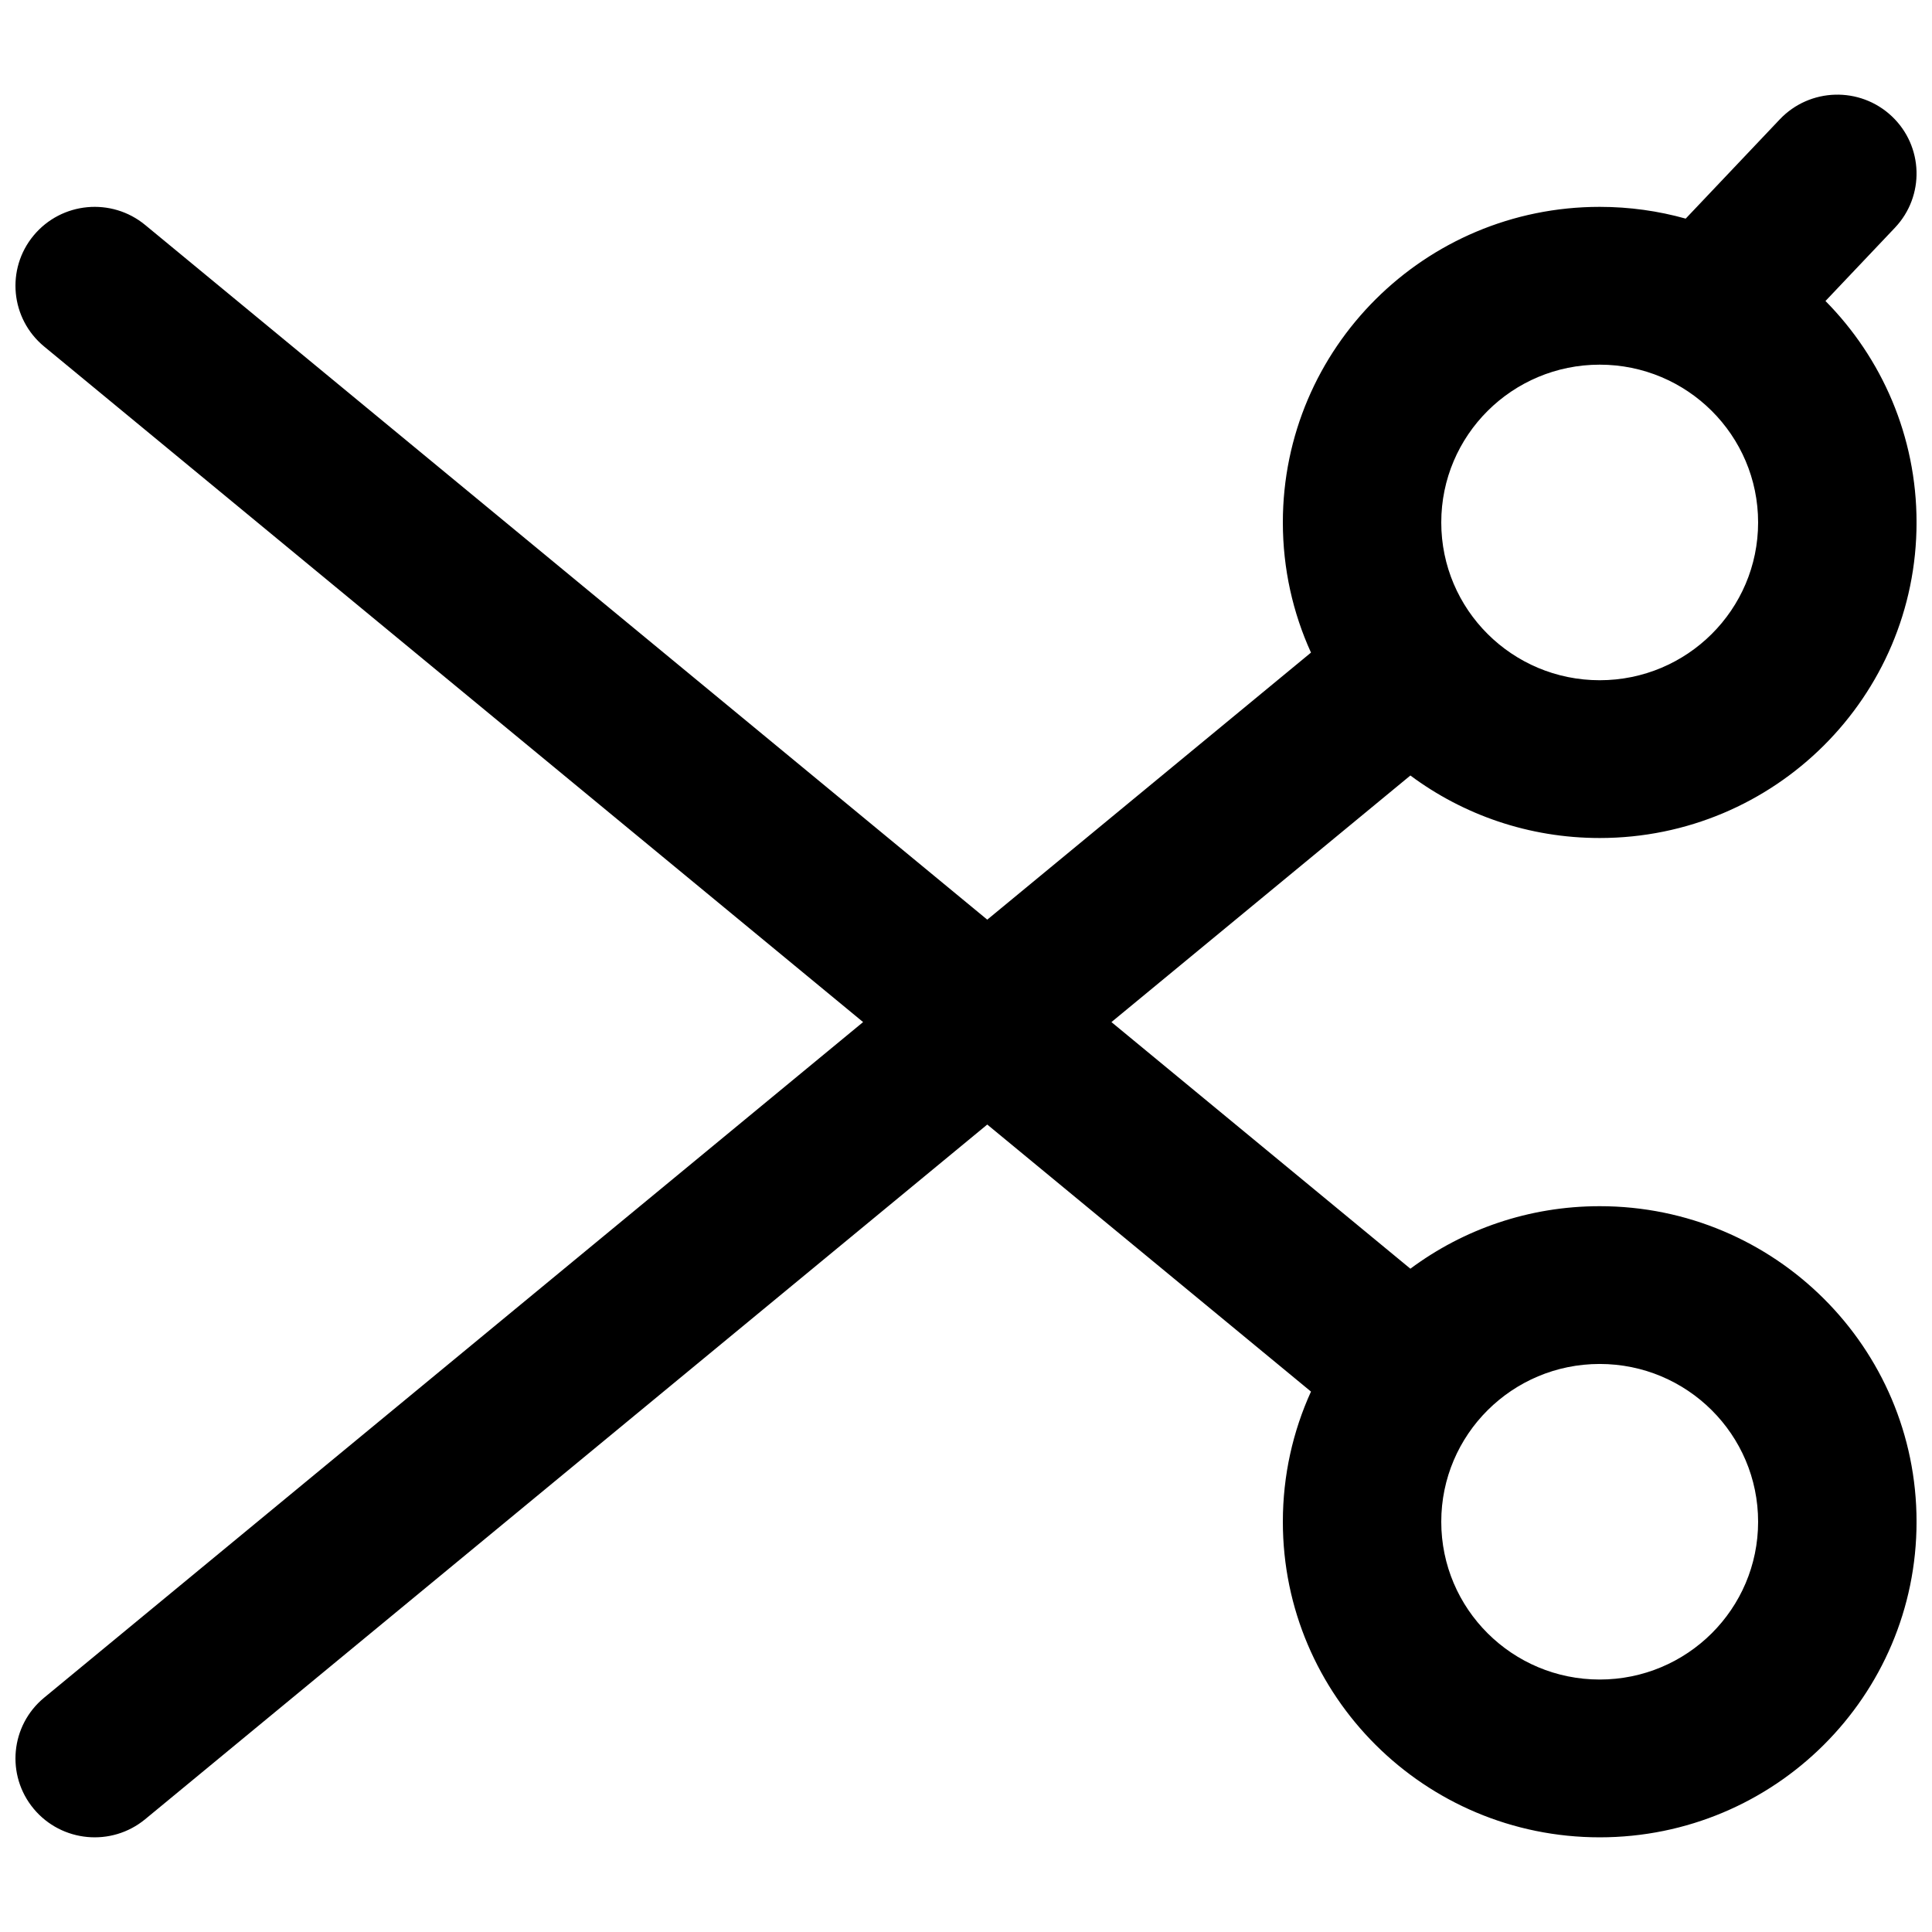 <?xml version="1.0" encoding="UTF-8"?>
<!-- Uploaded to: SVG Repo, www.svgrepo.com, Generator: SVG Repo Mixer Tools -->
<svg width="800px" height="800px" version="1.1" viewBox="144 144 512 512" xmlns="http://www.w3.org/2000/svg">
 <defs>
  <clipPath id="a">
   <path d="m148.09 169h503.81v462h-503.81z"/>
  </clipPath>
 </defs>
 <g clip-path="url(#a)">
  <path d="m627.77 223.77c14.926 15.098 24.137 35.82 24.137 58.68 0 46.191-37.59 83.633-83.969 83.633-18.809 0-36.176-6.16-50.172-16.566l-79.223 65.348 79.223 65.355c13.996-10.406 31.363-16.566 50.172-16.566 46.379 0 83.969 37.441 83.969 83.629s-37.59 83.629-83.969 83.629c-46.371 0-83.969-37.441-83.969-83.629 0-12.301 2.668-23.98 7.457-34.496l-85.793-70.77-223.15 184.09c-8.93 7.363-22.16 6.125-29.559-2.766-7.394-8.895-6.152-22.074 2.777-29.438l217.03-179.04-217.03-179.03c-8.93-7.367-10.172-20.547-2.777-29.441 7.398-8.891 20.629-10.129 29.559-2.762l223.15 184.09 85.793-70.773c-4.789-10.516-7.457-22.195-7.457-34.496 0-46.188 37.598-83.629 83.969-83.629 7.898 0 15.543 1.086 22.789 3.117l24.926-26.297c7.957-8.395 21.242-8.777 29.672-0.852 8.434 7.93 8.812 21.16 0.855 29.559zm-101.82 323.51c0 23.094 18.801 41.812 41.984 41.812 23.188 0 41.984-18.719 41.984-41.812s-18.797-41.816-41.984-41.816c-23.184 0-41.984 18.723-41.984 41.816zm41.984-306.64c-23.184 0-41.984 18.719-41.984 41.812 0 23.098 18.801 41.816 41.984 41.816 23.188 0 41.984-18.719 41.984-41.816 0-23.094-18.797-41.812-41.984-41.812z" fill-rule="evenodd"/>
 </g>
</svg>